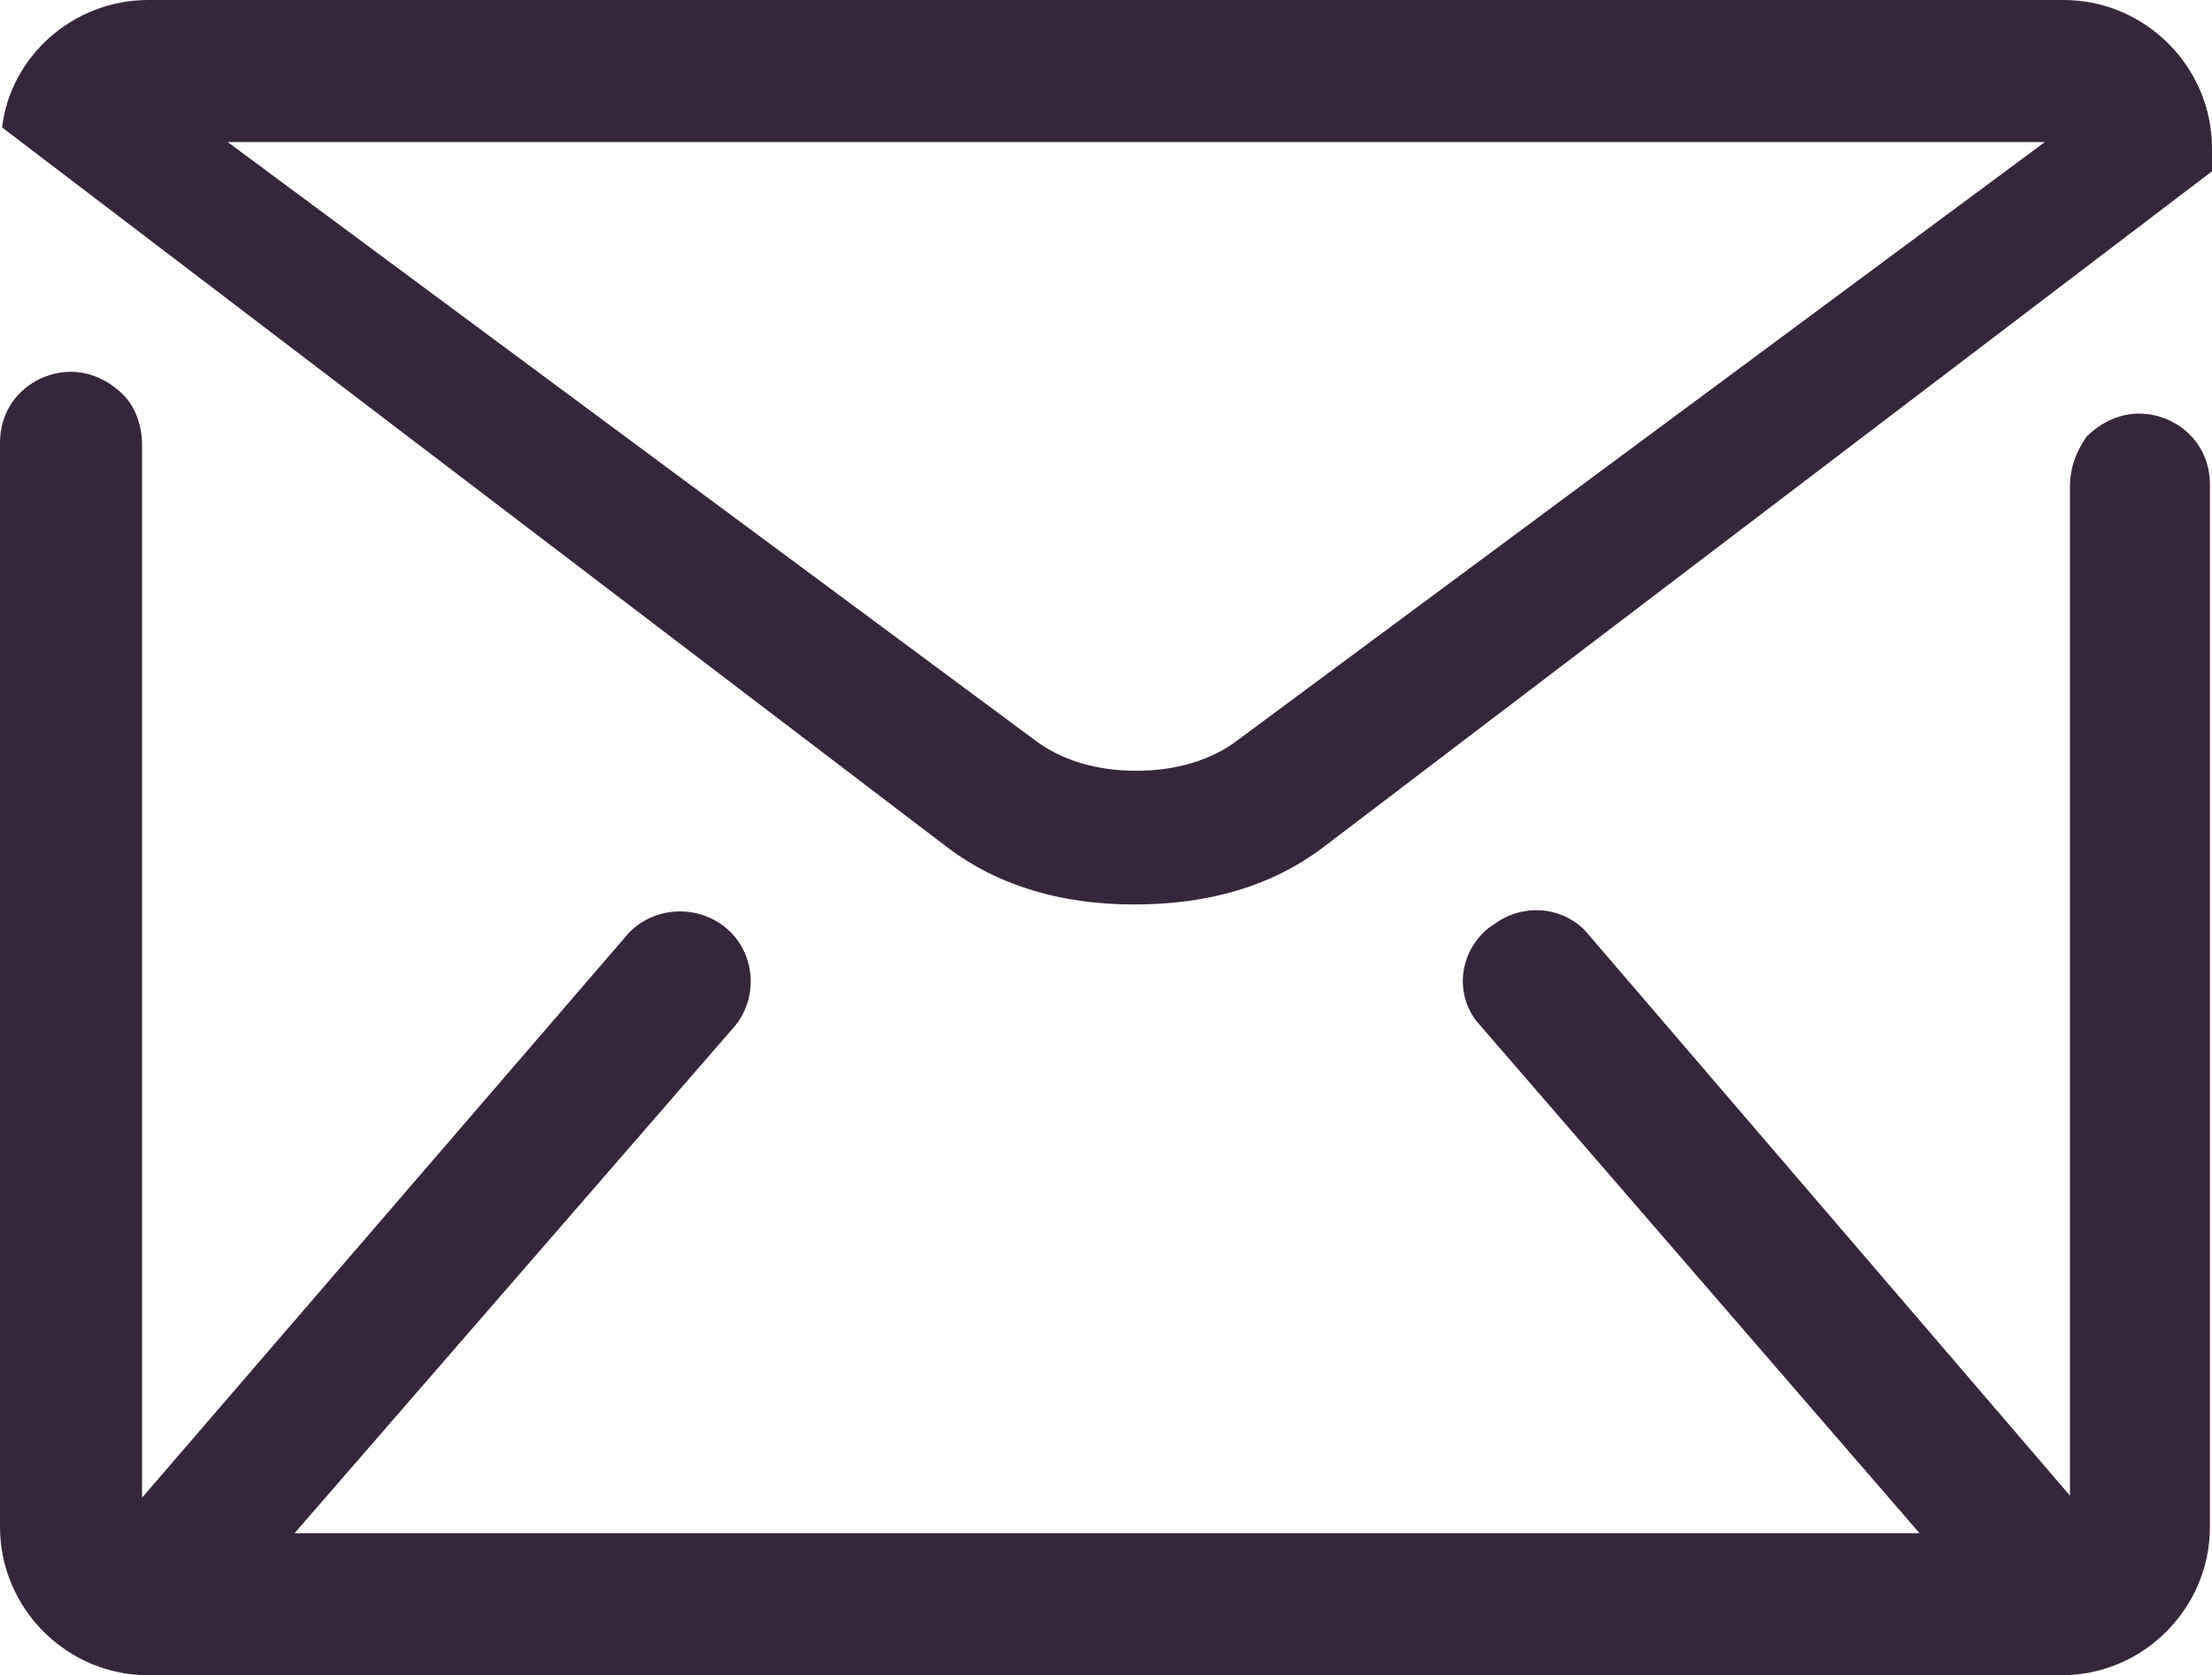 <?xml version="1.0" encoding="utf-8"?>
<!-- Generator: Adobe Illustrator 21.0.2, SVG Export Plug-In . SVG Version: 6.00 Build 0)  -->
<svg version="1.1" id="Layer_1" xmlns="http://www.w3.org/2000/svg" xmlns:xlink="http://www.w3.org/1999/xlink" x="0px" y="0px"
	 viewBox="0 0 105.9 80.2" style="enable-background:new 0 0 105.9 80.2;" xml:space="preserve">
<style type="text/css">
	.st0{fill:#36263B;}
</style>
<path class="st0" d="M7.1,80.2C3.2,80.2,0,77,0,73.1V21.2c0-2.1,1.7-3.4,3.4-3.4c0.9,0,1.8,0.4,2.5,1.1c0.6,0.6,0.9,1.5,0.9,2.4
	l0,50.4l23.1-26.8c1.1-1.4,3.2-1.7,4.7-0.6l0,0c1.5,1.1,1.8,3.3,0.6,4.8L14.1,73.4h77.8L70.7,48.9c-1.1-1.4-0.8-3.4,0.6-4.5l0.3-0.2
	c1.4-1,3.4-0.8,4.5,0.6l23,26.8l0-48.3c0-0.9,0.3-1.7,0.8-2.4c0.7-0.7,1.6-1.1,2.5-1.1c1.7,0,3.4,1.3,3.4,3.4v49.9
	c0,3.9-3.2,7.1-7.1,7.1H7.1z M54.3,43.3c-3.5,0-6.5-0.9-8.9-2.7L0.1,6.1C0.5,2.7,3.5,0,7.1,0h91.7c3.9,0,7.1,3.2,7.1,7.1v1.1
	L63.3,40.6C60.9,42.4,57.9,43.3,54.3,43.3z M49.5,35.4c1.3,1,3,1.5,4.9,1.5s3.6-0.5,4.9-1.5L97.9,6.8h-87L49.5,35.4z"/>
</svg>
